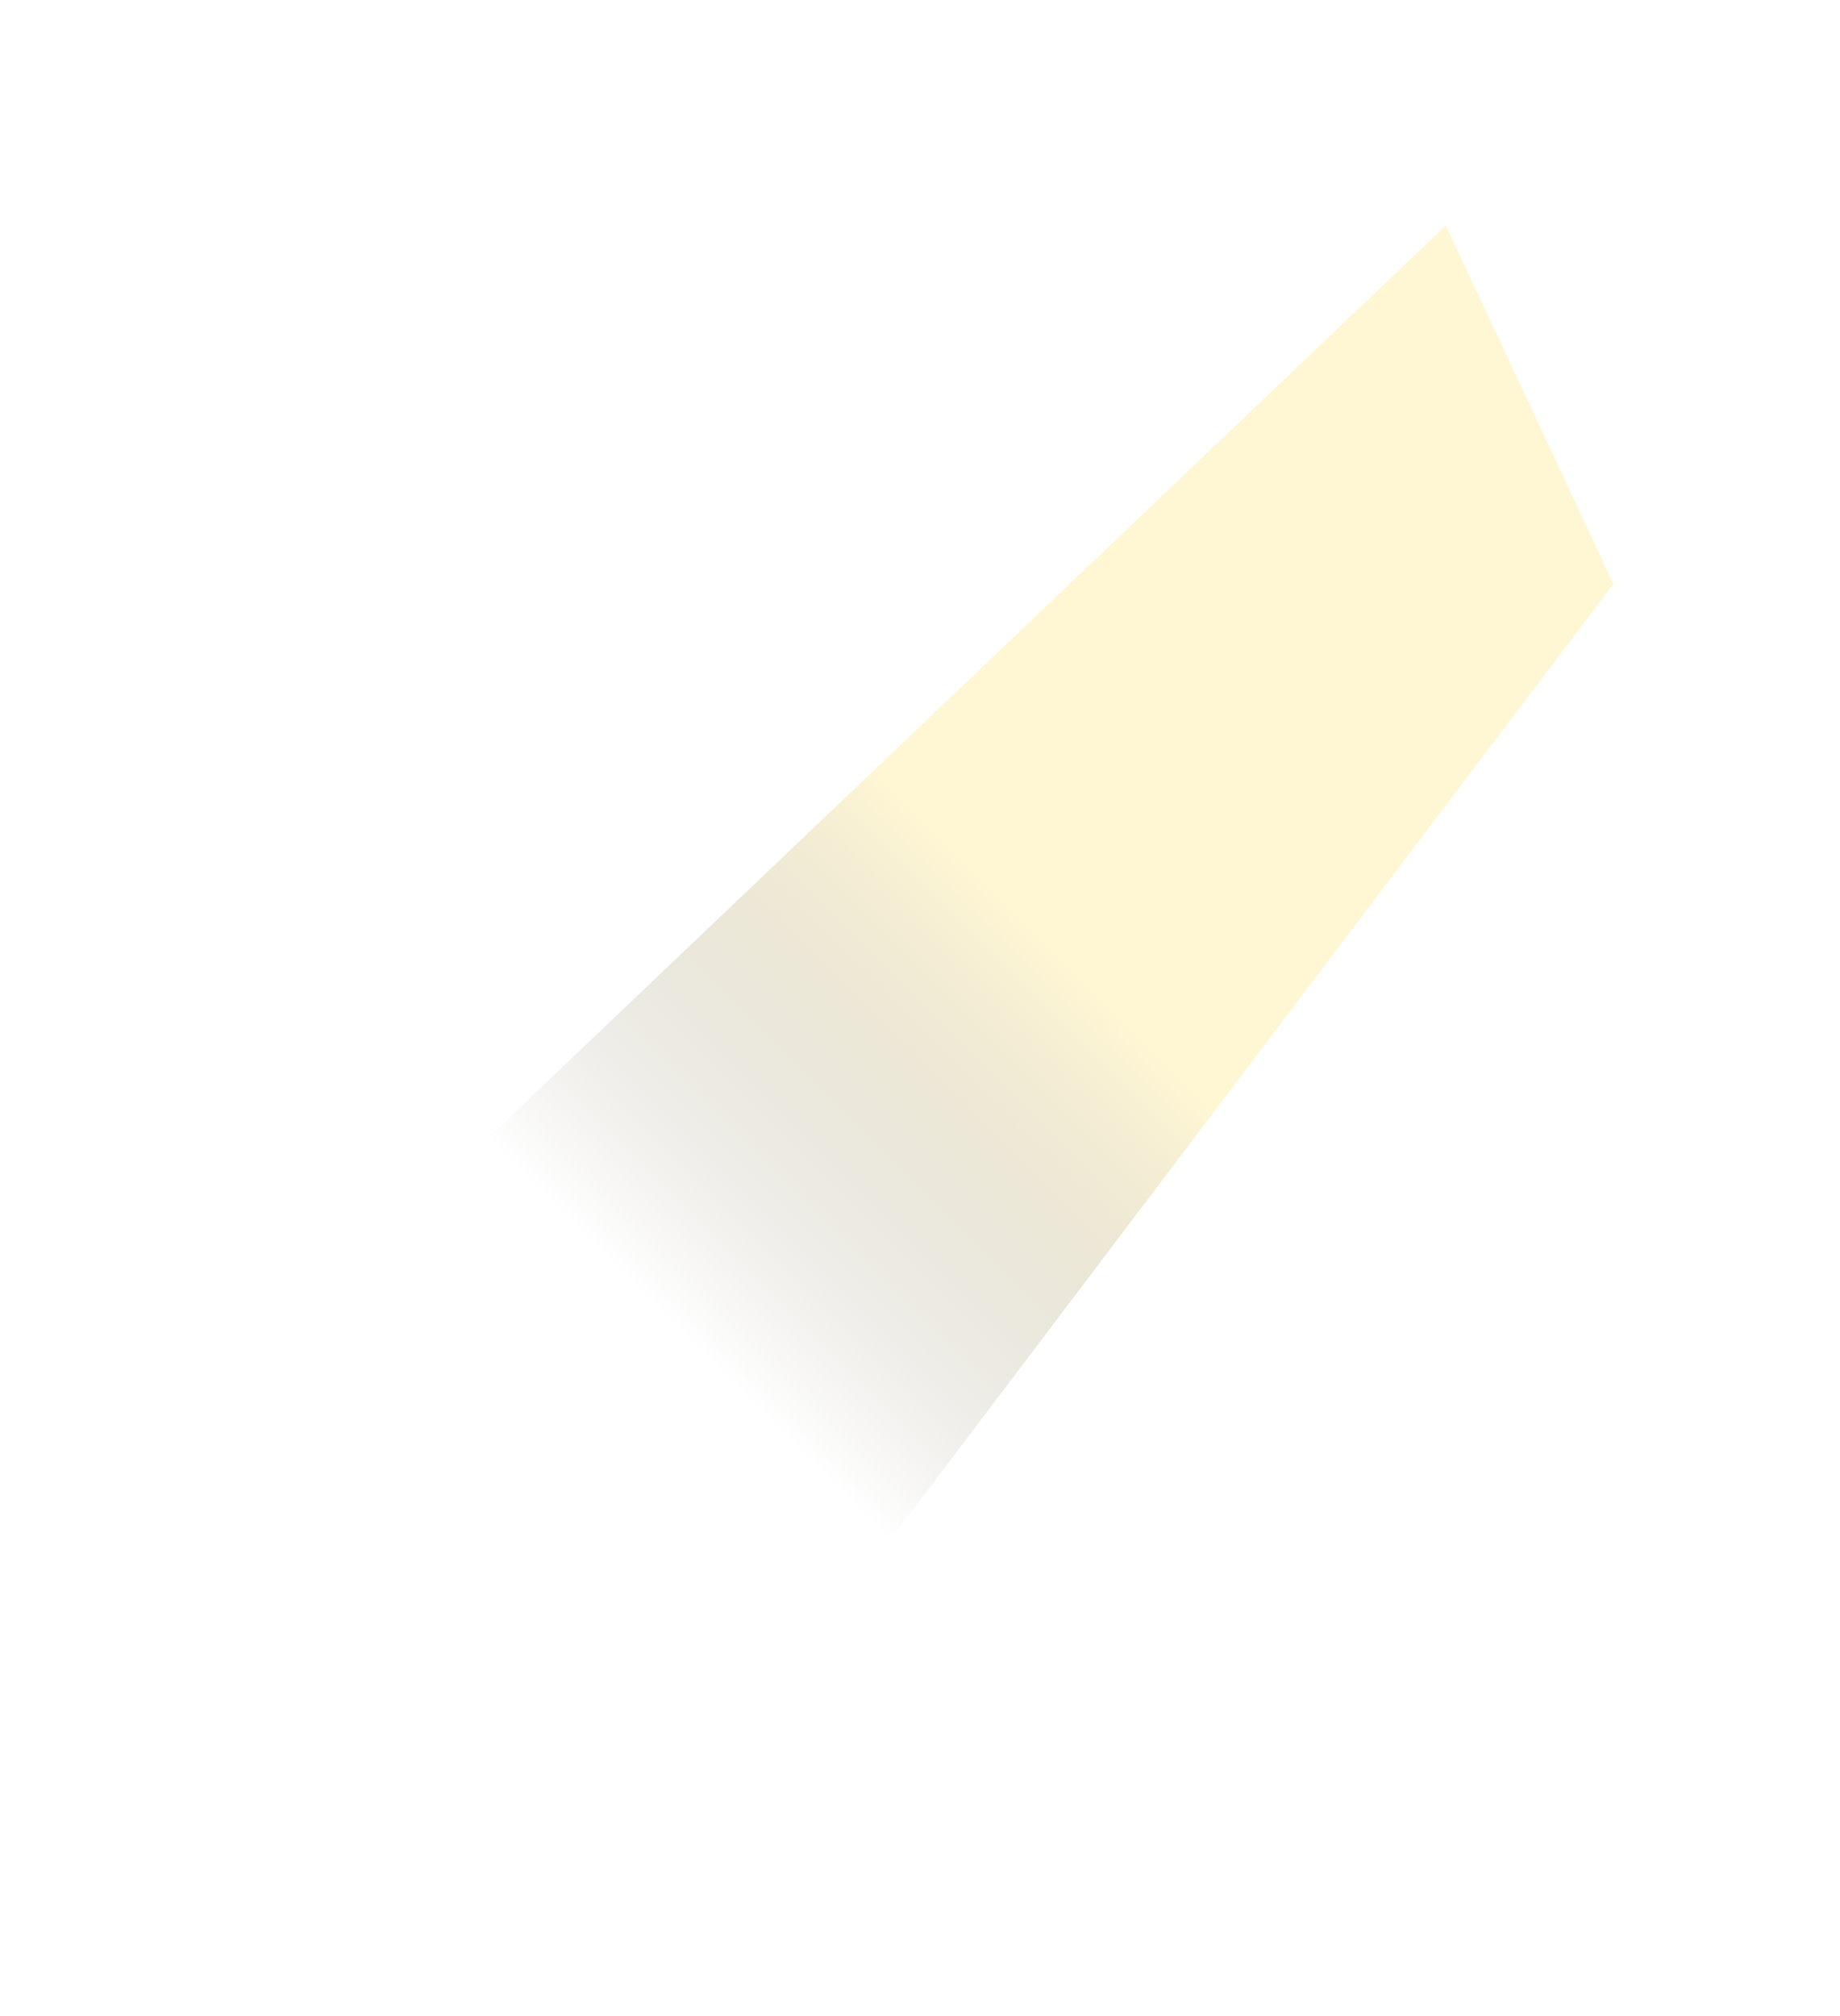 <svg width="820" height="898" viewBox="0 0 820 898" fill="none" xmlns="http://www.w3.org/2000/svg">
<g filter="url(#filter0_f_216_645)">
<path d="M644.319 100.473L719.026 260.104L312.192 797.61L100.193 618.61L644.319 100.473Z" fill="url(#paint0_linear_216_645)" fill-opacity="0.8"/>
</g>
<defs>
<filter id="filter0_f_216_645" x="0.193" y="0.473" width="818.833" height="897.138" filterUnits="userSpaceOnUse" color-interpolation-filters="sRGB">
<feFlood flood-opacity="0" result="BackgroundImageFix"/>
<feBlend mode="normal" in="SourceGraphic" in2="BackgroundImageFix" result="shape"/>
<feGaussianBlur stdDeviation="50" result="effect1_foregroundBlur_216_645"/>
</filter>
<linearGradient id="paint0_linear_216_645" x1="464.101" y1="417.069" x2="295.723" y2="585.434" gradientUnits="userSpaceOnUse">
<stop stop-color="#FFF4C9"/>
<stop offset="1" stop-color="#999585" stop-opacity="0"/>
</linearGradient>
</defs>
</svg>
